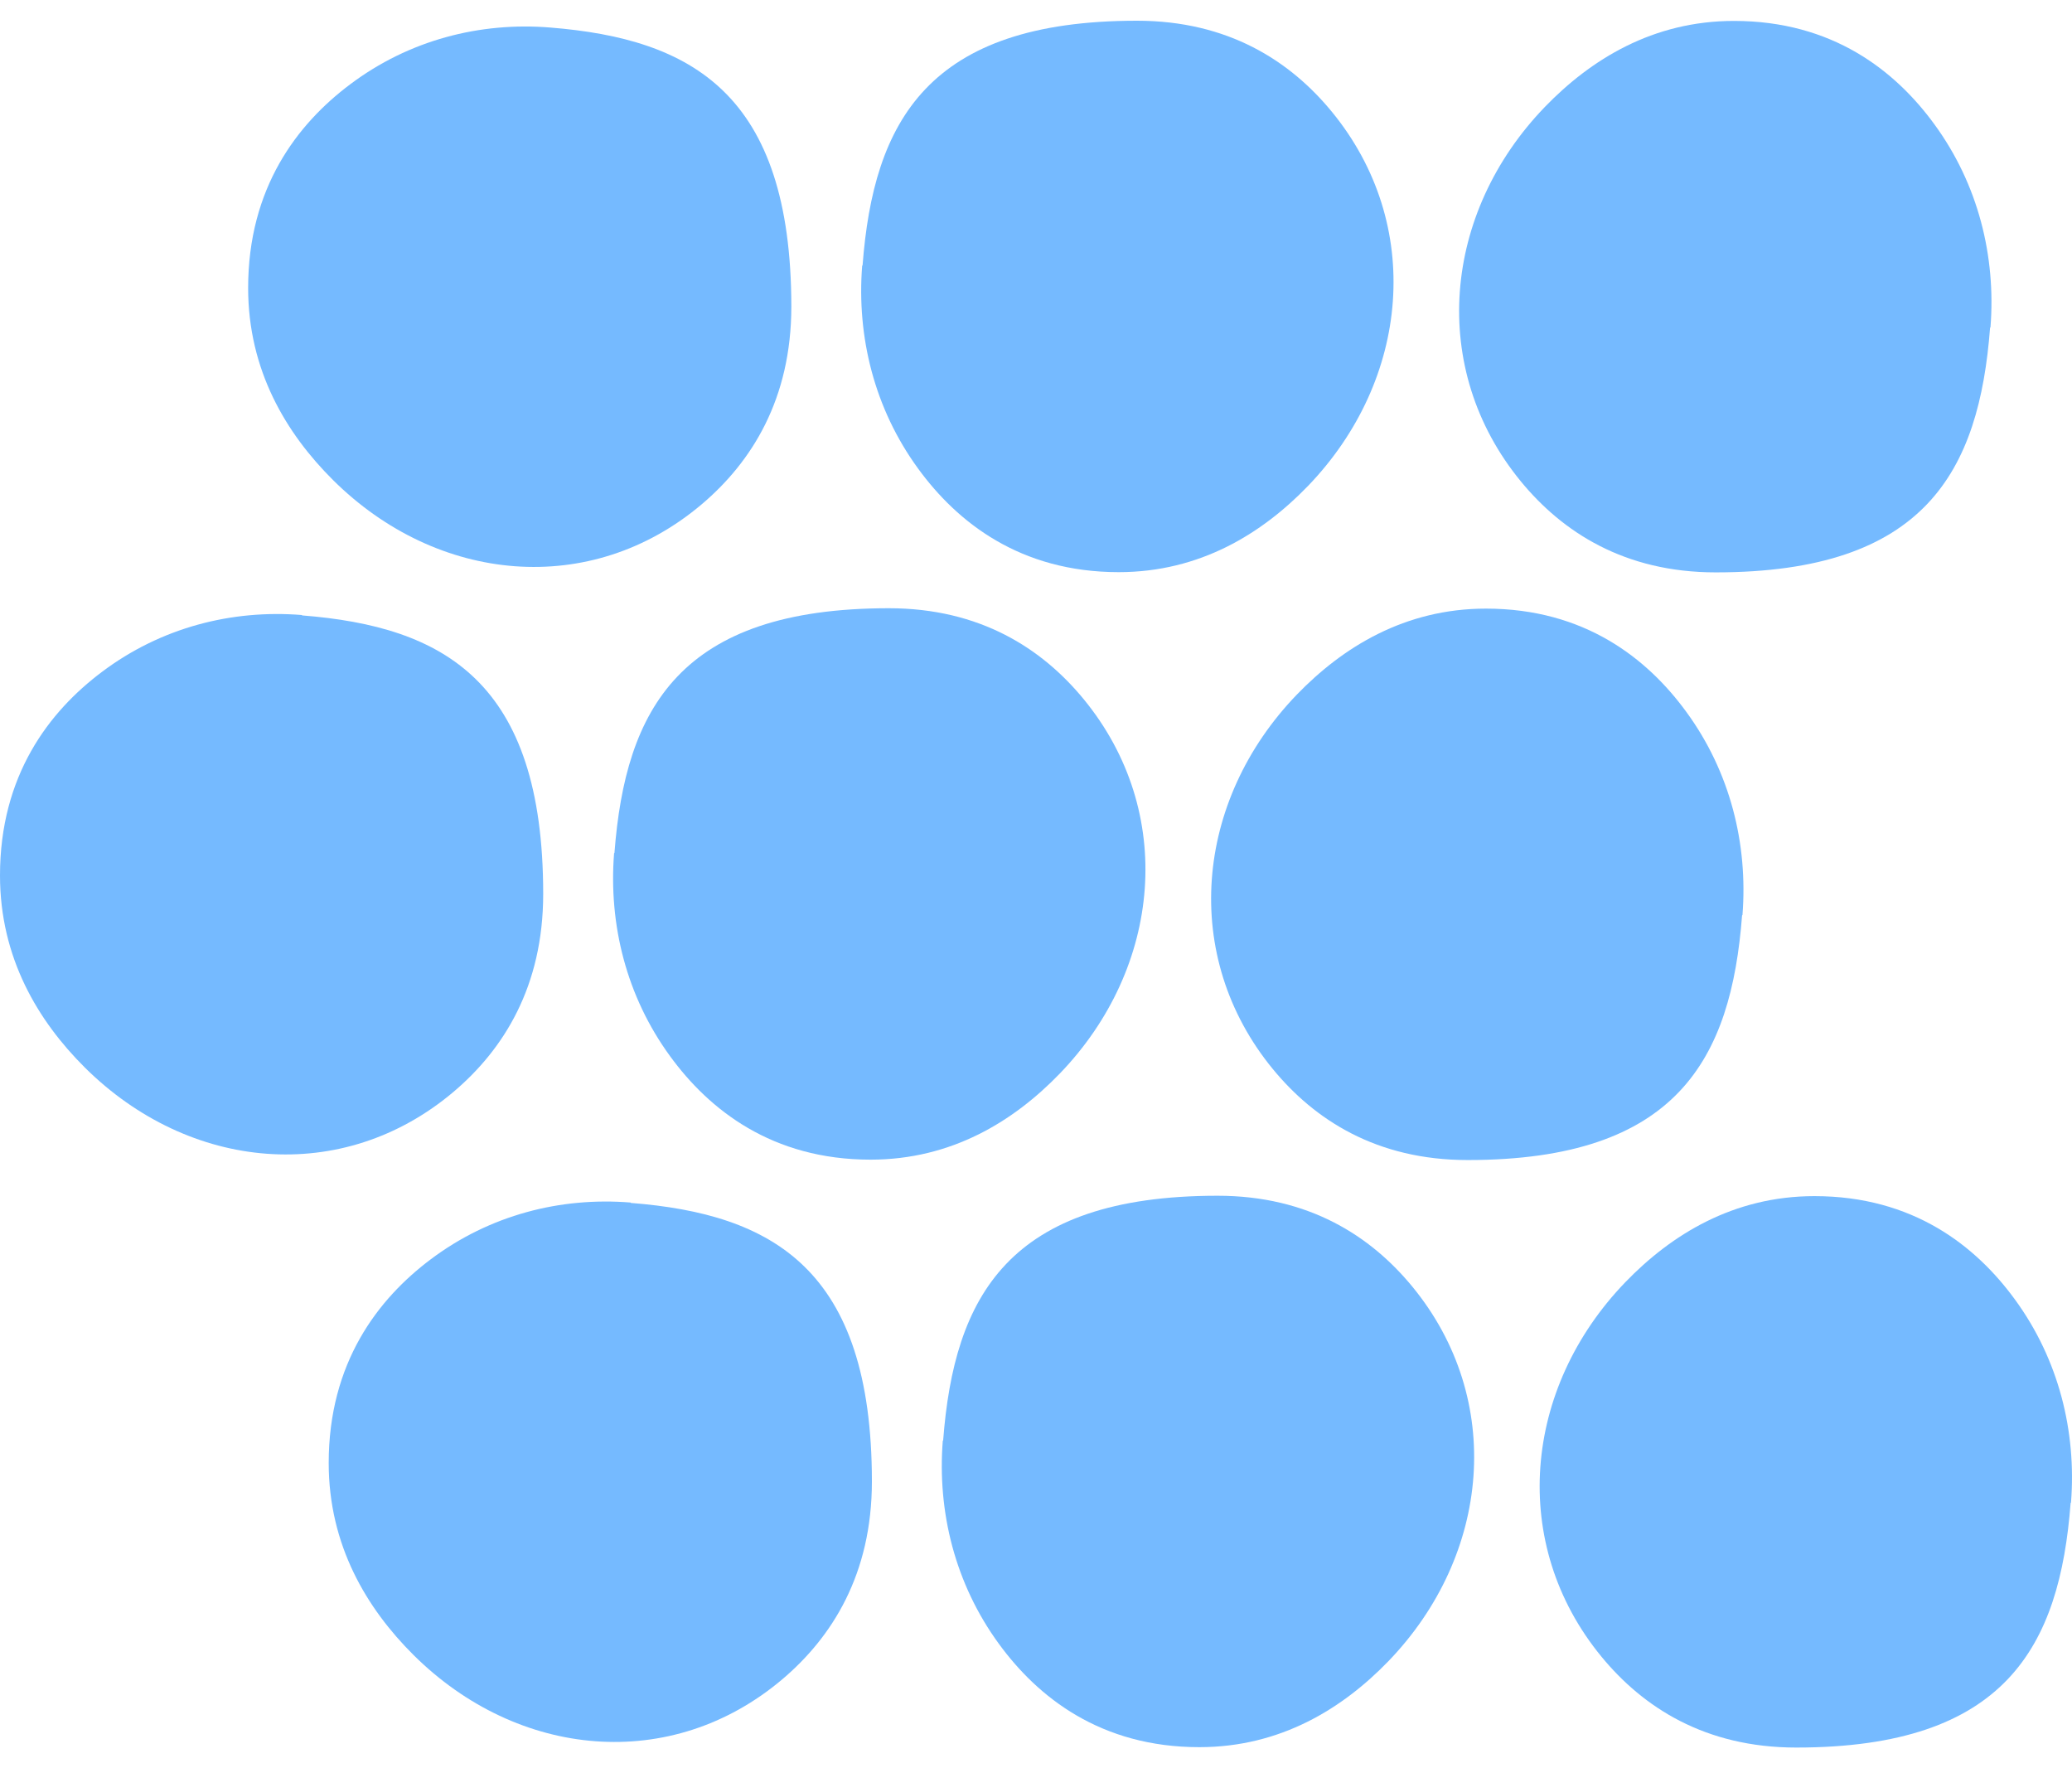 <svg xmlns="http://www.w3.org/2000/svg" fill="none" viewBox="0 0 75 64" height="64" width="75">
<path fill="#75BAFF" d="M22.827 43.524C20.288 43.319 17.723 43.975 15.588 45.581C13.676 47.017 11.898 49.327 11.898 52.95C11.898 55.93 13.272 58.213 14.969 59.901C18.746 63.653 24.301 64.18 28.321 60.776C30.119 59.252 31.56 56.975 31.56 53.62C31.56 45.93 27.964 43.941 22.833 43.538L22.827 43.524Z"></path>
<path fill="#75BAFF" d="M34.126 52.143C33.924 54.72 34.571 57.324 36.153 59.491C37.567 61.432 39.843 63.236 43.412 63.236C46.347 63.236 48.596 61.842 50.26 60.12C53.956 56.285 54.475 50.646 51.121 46.566C49.62 44.741 47.378 43.278 44.072 43.278C36.496 43.278 34.537 46.928 34.139 52.136L34.126 52.143Z"></path>
<path fill="#75BAFF" d="M74.964 54.385C75.166 51.808 74.52 49.204 72.937 47.037C71.523 45.096 69.247 43.292 65.679 43.292C62.743 43.292 60.494 44.686 58.831 46.408C55.134 50.243 54.615 55.882 57.969 59.962C59.47 61.787 61.712 63.25 65.019 63.25C72.594 63.25 74.553 59.6 74.951 54.392L74.964 54.385Z"></path>
<path fill="#75BAFF" d="M10.928 22.26C8.39 22.055 5.824 22.712 3.69 24.318C1.778 25.753 0 28.063 0 31.686C0 34.666 1.374 36.949 3.07 38.637C6.848 42.39 12.403 42.916 16.423 39.512C18.221 37.988 19.662 35.712 19.662 32.356C19.662 24.666 16.066 22.677 10.935 22.274L10.928 22.26Z"></path>
<path fill="#75BAFF" d="M22.228 30.879C22.026 33.456 22.672 36.06 24.255 38.227C25.669 40.168 27.945 41.972 31.513 41.972C34.449 41.972 36.698 40.578 38.361 38.856C42.058 35.021 42.577 29.382 39.223 25.302C37.722 23.477 35.479 22.014 32.173 22.014C24.598 22.014 22.639 25.664 22.241 30.872L22.228 30.879Z"></path>
<path fill="#75BAFF" d="M63.072 33.121C63.274 30.544 62.627 27.94 61.045 25.773C59.631 23.832 57.355 22.028 53.786 22.028C50.851 22.028 48.602 23.422 46.938 25.144C43.242 28.979 42.723 34.618 46.077 38.698C47.578 40.523 49.82 41.986 53.127 41.986C60.702 41.986 62.661 38.336 63.058 33.128L63.072 33.121Z"></path>
<path fill="#75BAFF" d="M19.911 0.996C17.372 0.791 14.807 1.448 12.672 3.054C10.76 4.489 8.982 6.799 8.982 10.422C8.982 13.402 10.356 15.685 12.053 17.373C15.83 21.126 21.385 21.652 25.405 18.248C27.203 16.724 28.644 14.448 28.644 11.092C28.637 3.389 25.042 1.407 19.911 0.996Z"></path>
<path fill="#75BAFF" d="M31.208 9.615C31.006 12.192 31.652 14.796 33.235 16.963C34.649 18.904 36.925 20.708 40.494 20.708C43.429 20.708 45.678 19.314 47.342 17.592C51.038 13.757 51.557 8.118 48.203 4.038C46.702 2.213 44.46 0.75 41.154 0.75C33.578 0.75 31.619 4.4 31.222 9.608L31.208 9.615Z"></path>
<path fill="#75BAFF" d="M72.049 11.851C72.251 9.274 71.605 6.67 70.022 4.503C68.608 2.562 66.332 0.757 62.764 0.757C59.828 0.757 57.579 2.152 55.916 3.874C52.219 7.708 51.7 13.347 55.054 17.428C56.555 19.253 58.797 20.716 62.104 20.716C69.679 20.716 71.638 17.066 72.035 11.857L72.049 11.851Z"></path>
</svg>

